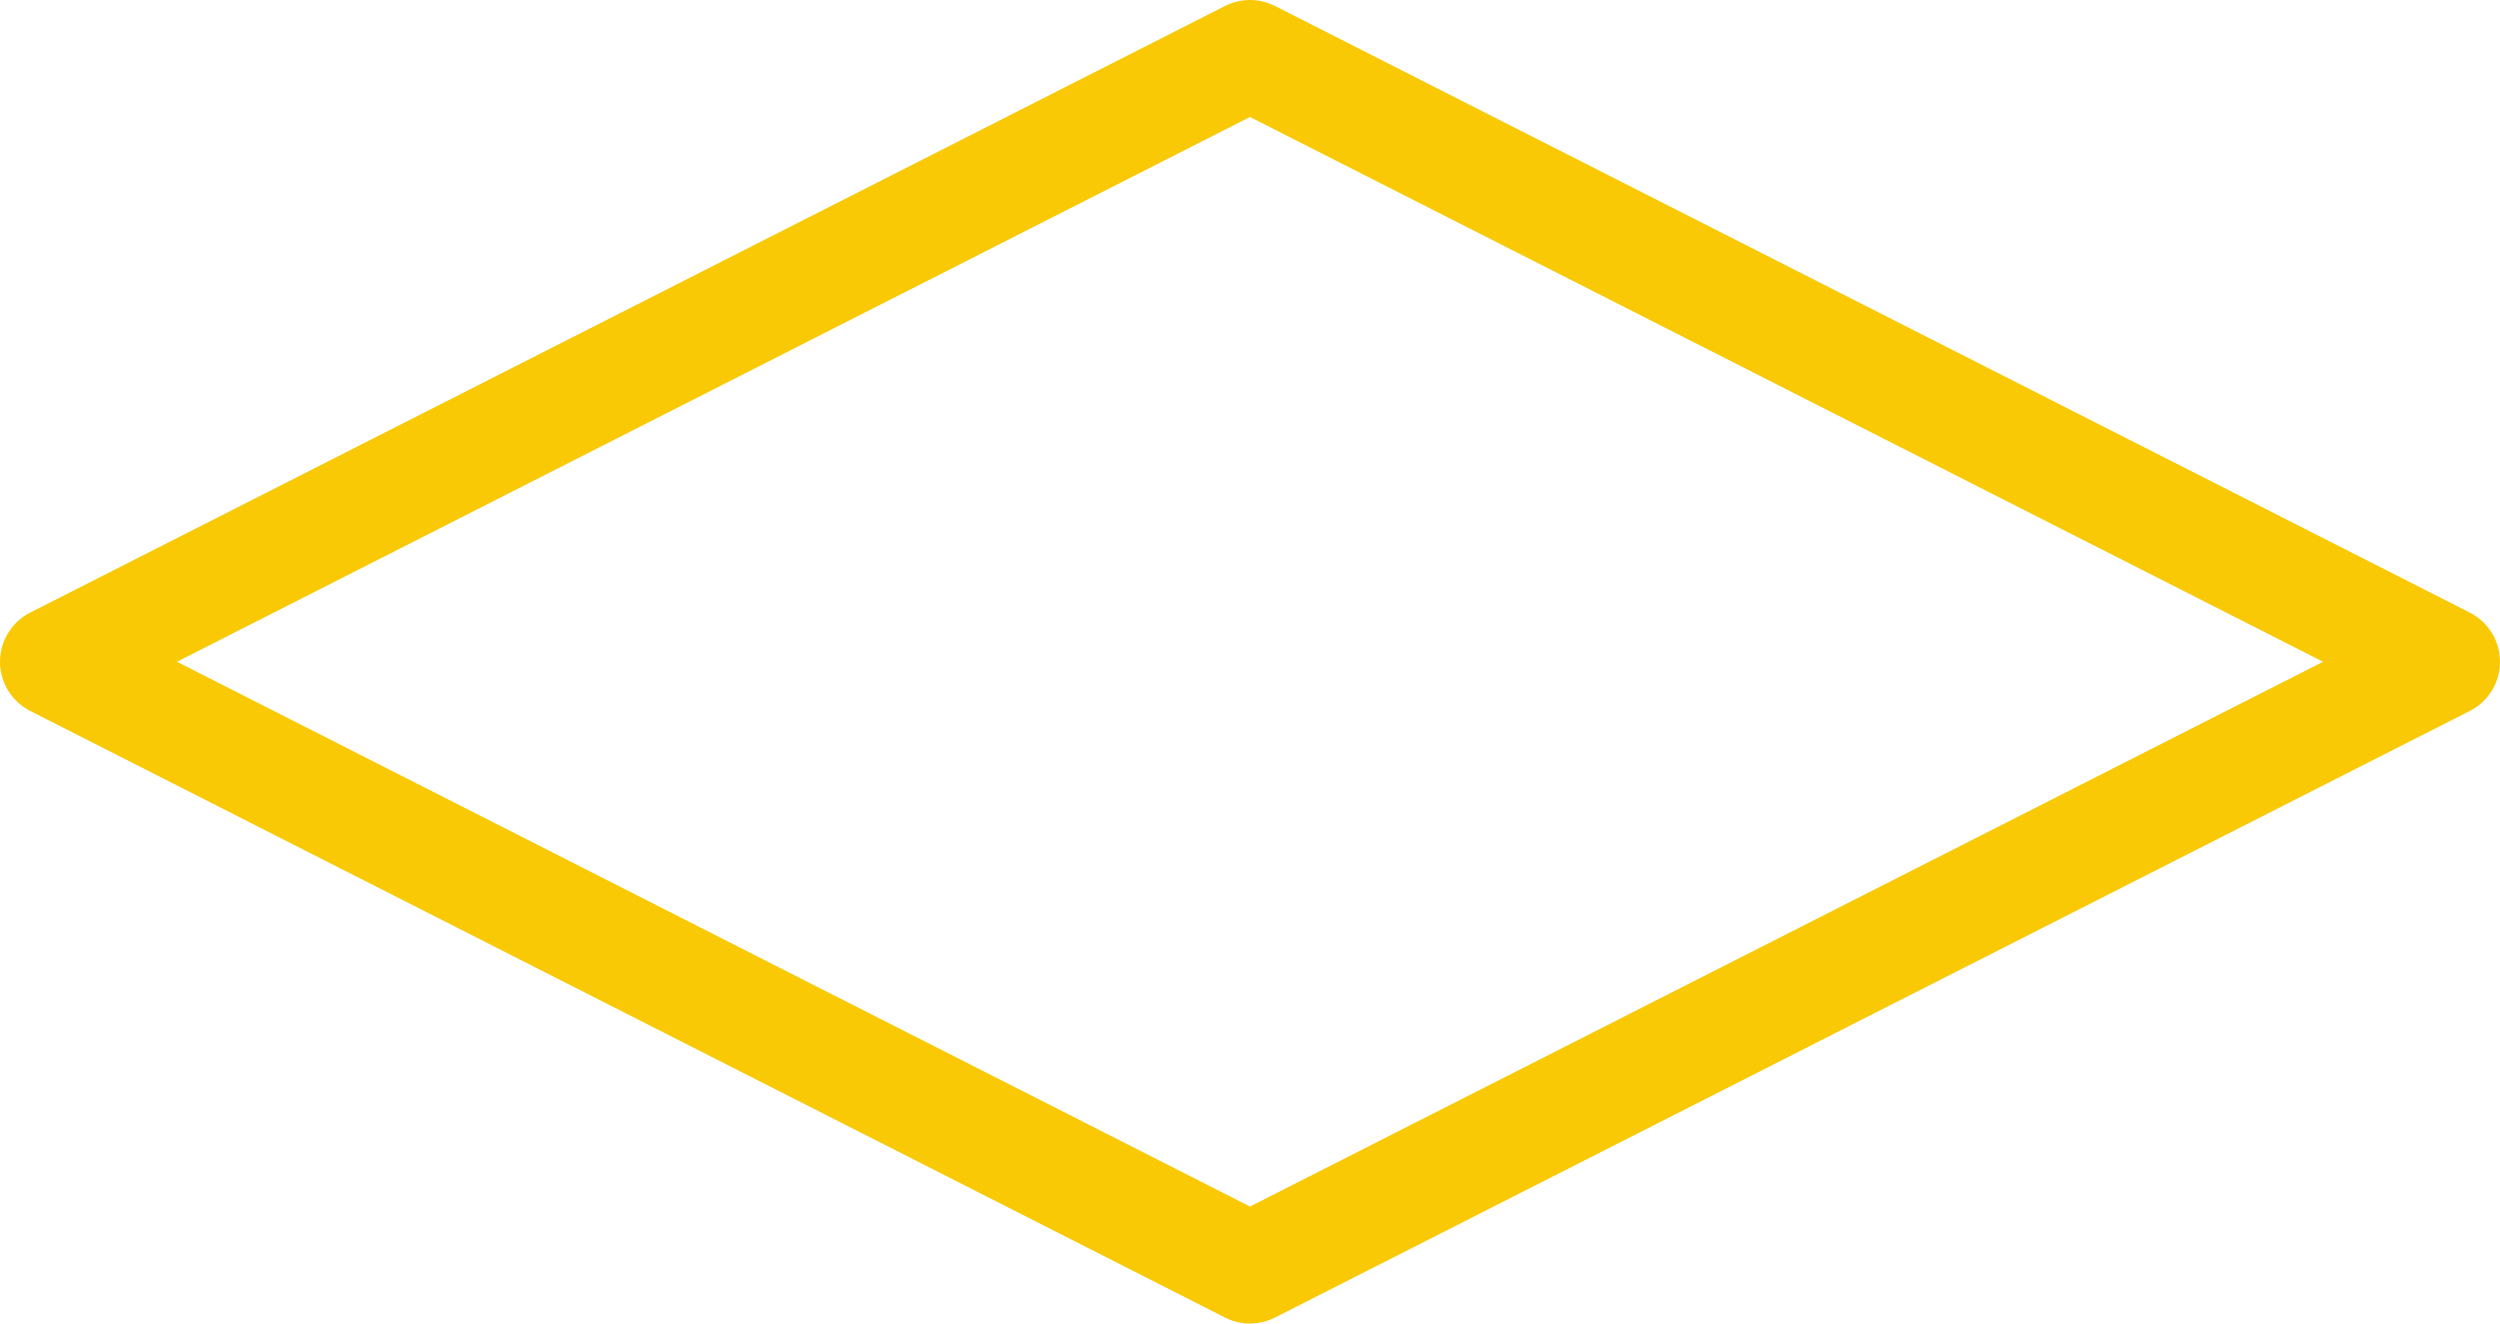 <?xml version="1.0" encoding="UTF-8"?> <svg xmlns="http://www.w3.org/2000/svg" width="136" height="72" viewBox="0 0 136 72" fill="none"> <path d="M68 3L3 36L68 69L133 36L68 3Z" stroke="#FAC905" stroke-width="6" stroke-linecap="round" stroke-linejoin="round"></path> </svg> 